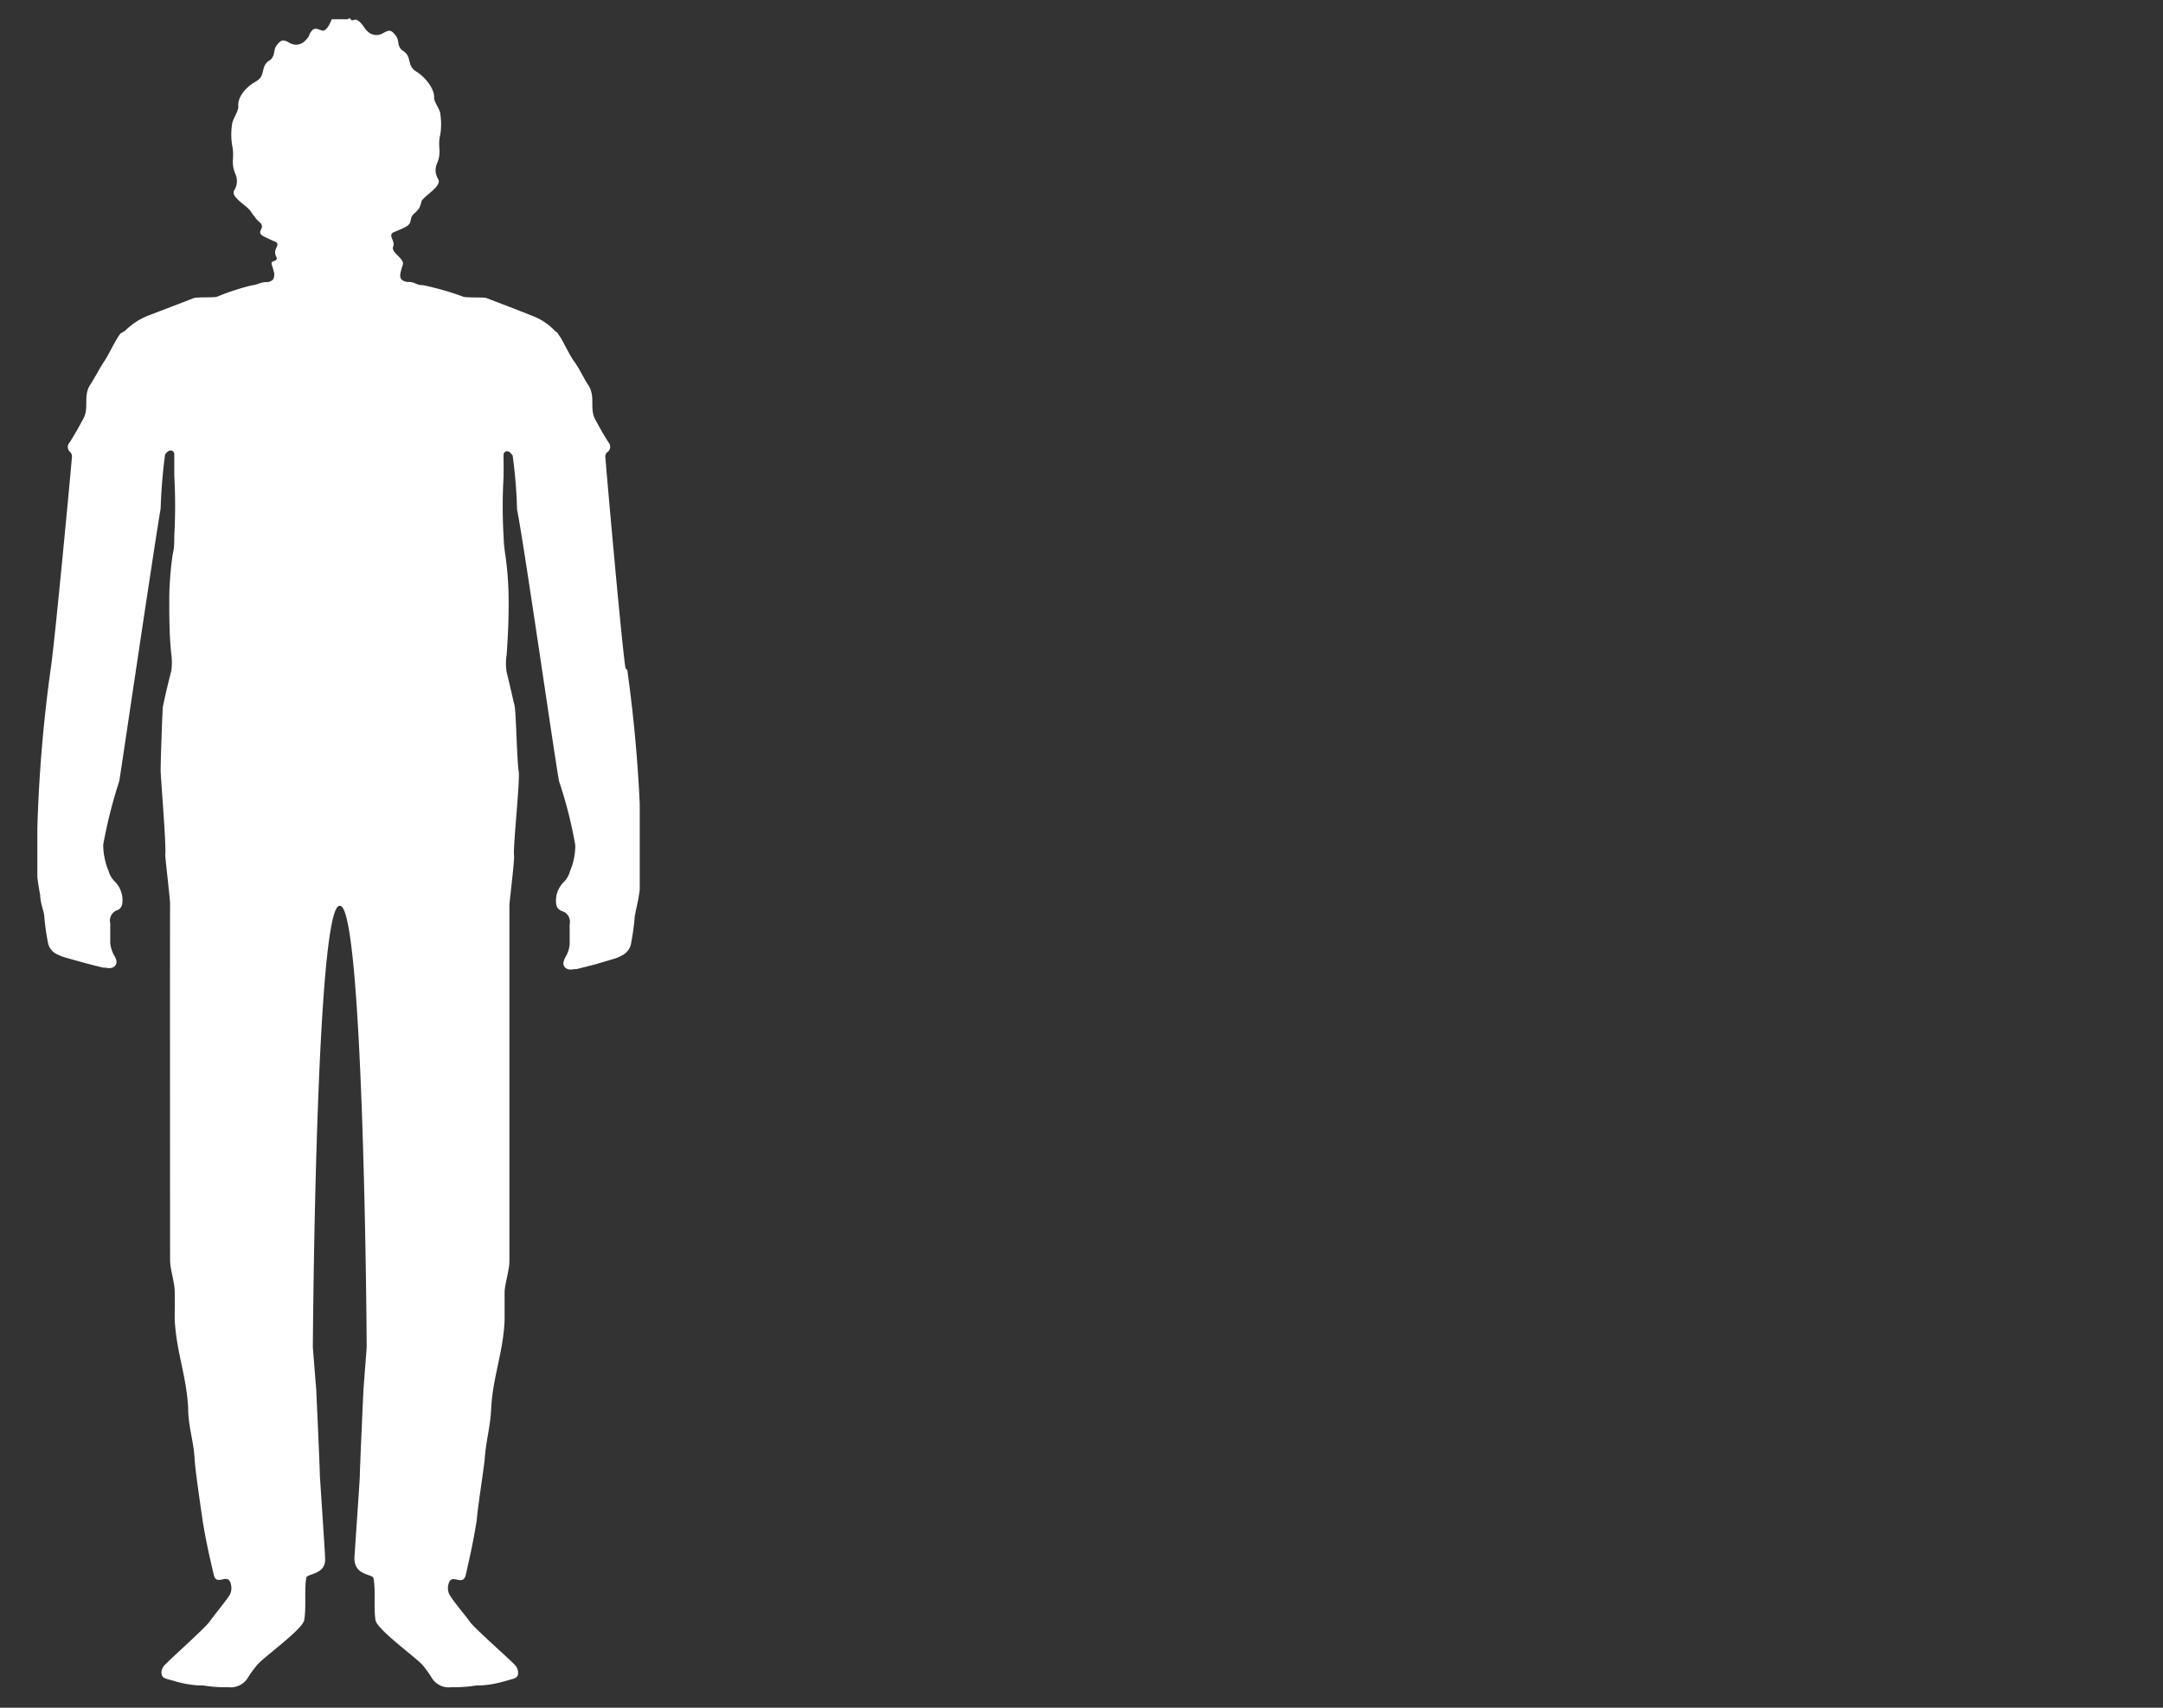 <svg id="Ebene_1" data-name="Ebene 1" xmlns="http://www.w3.org/2000/svg" xmlns:xlink="http://www.w3.org/1999/xlink" viewBox="0 0 107.72 85.04"><rect x="0" y="0" width="107.72" height="85.04" fill="#333333" stroke="none"/><defs><style>.cls-1{fill:none;}.cls-2{clip-path:url(#clip-path);}.cls-3{fill:#fff;}</style><clipPath id="clip-path"><rect class="cls-1" x="1.86" y="0.82" width="30" height="83.22"/></clipPath></defs><g id="Gruppe_586" data-name="Gruppe 586"><g class="cls-2"><g id="Gruppe_585" data-name="Gruppe 585"><g id="Gruppe_584" data-name="Gruppe 584"><path id="Pfad_386" data-name="Pfad 386" class="cls-3" d="M31.15,33.28c-.2-1.28-1-10.36-1-10.49a.27.27,0,0,1,.11-.28.33.33,0,0,0,.06-.46l0,0c-.23-.35-.44-.72-.64-1.1-.36-.58,0-1.17-.37-1.75-.25-.38-.44-.82-.71-1.19s-.59-1.12-.81-1.38c0-.06-.11-.11-.16-.16a3,3,0,0,0-1.17-.76c-.74-.3-1.49-.58-2.24-.87-.16-.05-1,0-1.16-.07a14.33,14.33,0,0,0-2-.57c-.32,0-.32-.11-.64-.16l-.15,0c-.28-.06-.37-.17-.33-.42a3,3,0,0,1,.12-.43c.11-.31-.61-.61-.48-.91s-.34-.6.09-.74c.18-.08.35-.14.51-.23.45-.24.11-.42.5-.72a2.2,2.2,0,0,0,.2-.23A1.94,1.94,0,0,0,21,10c.21-.31,1-.73.83-1.07a.82.82,0,0,1-.06-.8c.25-.62,0-.8.16-1.44a3.36,3.36,0,0,0,0-1c0-.24-.34-.62-.31-.86,0-.45-.47-1-.86-1.25-.56-.32-.18-.77-.75-1.09,0,0,0,0,0,0-.26-.26-.09-.45-.32-.74s-.32-.26-.63-.09a.62.62,0,0,1-.7-.05,1,1,0,0,1-.23-.26c-.06-.08-.3-.44-.49-.36s-.17-.09-.23-.08,0,0,0,0l-.11.05h-.05l-.36,0-.37,0h0s-.24.68-.51.55l-.15-.05c-.2-.07-.28,0-.37.12s-.07.16-.12.24a1.22,1.22,0,0,1-.24.27.62.62,0,0,1-.7.05c-.31-.18-.41-.18-.63.09s-.06.47-.32.74l0,0c-.57.32-.19.78-.74,1.09s-.92.81-.87,1.25c0,.25-.28.62-.31.86a3.42,3.42,0,0,0,0,1.06c.14.64-.09.82.16,1.43a.86.86,0,0,1-.05.81c-.22.34.62.75.82,1.06a3.06,3.06,0,0,0,.21.29,1.51,1.51,0,0,0,.21.23c.39.31-.23.48.22.72q.26.13.51.24c.43.14-.08.36.1.73s-.31.15-.2.46a3,3,0,0,1,.12.43c0,.25-.05.36-.33.42l-.15,0c-.32.05-.32.12-.64.16a11.8,11.8,0,0,0-1.74.57c-.17.05-1,0-1.16.07l-2.24.86a3.38,3.38,0,0,0-1.17.76L6,16.61c-.22.26-.61,1.1-.8,1.37s-.47.82-.72,1.2c-.36.58,0,1.16-.37,1.74-.2.38-.41.75-.64,1.11a.33.33,0,0,0,0,.46h0a.3.3,0,0,1,.11.29c0,.12-.85,9.2-1.05,10.49a72.82,72.82,0,0,0-.7,10.12A11.43,11.43,0,0,0,2,44.56c0,.34.14.69.2,1A11.71,11.71,0,0,0,2.4,47a.81.81,0,0,0,.46.53,2.5,2.5,0,0,0,.38.15l1,.28.58.15.33.08.13,0c.33.09.58-.1.51-.38a.88.88,0,0,0-.11-.24,1.62,1.62,0,0,1-.19-.6c0-.16,0-.89,0-1a.55.55,0,0,1,.39-.66A.41.41,0,0,0,6.09,45a1.32,1.32,0,0,0-.37-1.1,1.15,1.15,0,0,1-.31-.52,3.45,3.45,0,0,1-.27-1.31,23.74,23.74,0,0,1,.8-3.17C6,38.57,7.69,27.11,8,25.33a26.84,26.84,0,0,1,.22-2.69.4.4,0,0,1,.1-.12.27.27,0,0,1,.21-.09.2.2,0,0,1,.15.17c0,.1,0,.21,0,.32s0,.51,0,.76a27.3,27.3,0,0,1,0,3c0,.31,0,.62-.08.93a16.67,16.67,0,0,0-.17,2.11c0,1,0,1.9.1,2.85a3,3,0,0,1,0,.84c-.13.5-.25,1-.36,1.51l-.06.27C8.08,35.54,8,38,8,38.35s.29,3.79.23,4.22c0,.21.25,2.25.24,2.46s0,17.59,0,17.73c0,.42.22,1.09.23,1.52s0,1,0,1.4c.07,1.61.59,2.83.67,4.44,0,.89.26,1.59.32,2.48,0,.42.35,2.74.39,3.05.19,1.24.5,2.47.56,2.75.14.66.72-.15.86.5a.75.75,0,0,1-.05.51c-.22.35-.77,1-1,1.33s-1.92,1.83-2.22,2.15a.56.56,0,0,0-.19.38c0,.19.07.28.27.34s.32.08.46.13a5.26,5.26,0,0,0,1.11.19h.23a6.52,6.52,0,0,0,1.25.09,1,1,0,0,0,1-.5,5.32,5.32,0,0,1,.45-.61c.31-.38,2.25-1.76,2.34-2.23.11-.65,0-1.43.1-2.09,0-.25,1-.14.94-1,0-.21-.25-3.93-.26-4.09,0-.37-.18-4.28-.18-4.28-.06-.7-.11-1.41-.17-2.11,0-.11.14-22.11,1.34-22,1.2-.16,1.35,21.84,1.34,22-.05.7-.11,1.41-.16,2.11,0,0-.18,3.91-.18,4.28,0,.16-.26,3.88-.27,4.09,0,.89.9.78.95,1,.12.67,0,1.44.1,2.09.08.47,2,1.85,2.34,2.23a5.24,5.24,0,0,1,.44.61,1,1,0,0,0,1,.5,6.68,6.68,0,0,0,1.26-.09h.23a5.17,5.17,0,0,0,1.1-.19l.46-.13c.21-.06.29-.15.27-.34a.55.55,0,0,0-.18-.38c-.3-.32-2-1.81-2.23-2.14s-.81-1-1-1.33a.7.7,0,0,1-.06-.51c.14-.65.72.16.87-.5.06-.28.36-1.51.55-2.76,0-.3.36-2.62.39-3,.06-.9.28-1.59.32-2.49.08-1.6.61-2.83.67-4.43,0-.36,0-1.07,0-1.4s.24-1.1.24-1.52c0-.14,0-17.6,0-17.74s.26-2.25.23-2.45c-.06-.43.31-3.79.23-4.22s-.13-2.81-.19-3.16a1.4,1.4,0,0,0-.06-.28c-.11-.5-.23-1-.35-1.5a2.63,2.63,0,0,1,0-.84c.07-.95.11-1.89.1-2.85a16.51,16.51,0,0,0-.16-2.11,7.3,7.3,0,0,1-.09-.94c-.06-1-.06-2,0-3,0-.25,0-.51,0-.76a3.16,3.16,0,0,1,0-.32.18.18,0,0,1,.14-.17.27.27,0,0,1,.21.09l.1.12a24.18,24.18,0,0,1,.22,2.69c.36,1.78,2,13.25,2.1,13.56a21.68,21.68,0,0,1,.8,3.16,3.27,3.27,0,0,1-.27,1.31,1.15,1.15,0,0,1-.31.53,1.31,1.31,0,0,0-.37,1.1.41.41,0,0,0,.29.34.56.56,0,0,1,.38.66c0,.14,0,.87,0,1a1.51,1.51,0,0,1-.19.6,1.12,1.12,0,0,0-.11.25c-.07.28.18.47.51.38l.13,0,.32-.08.59-.15.95-.28a1.8,1.8,0,0,0,.38-.16.85.85,0,0,0,.46-.52,11.71,11.71,0,0,0,.2-1.43c.06-.34.15-.68.2-1a10.83,10.83,0,0,0,.13-1.16,73,73,0,0,0-.7-10.12"/></g></g></g></g></svg>